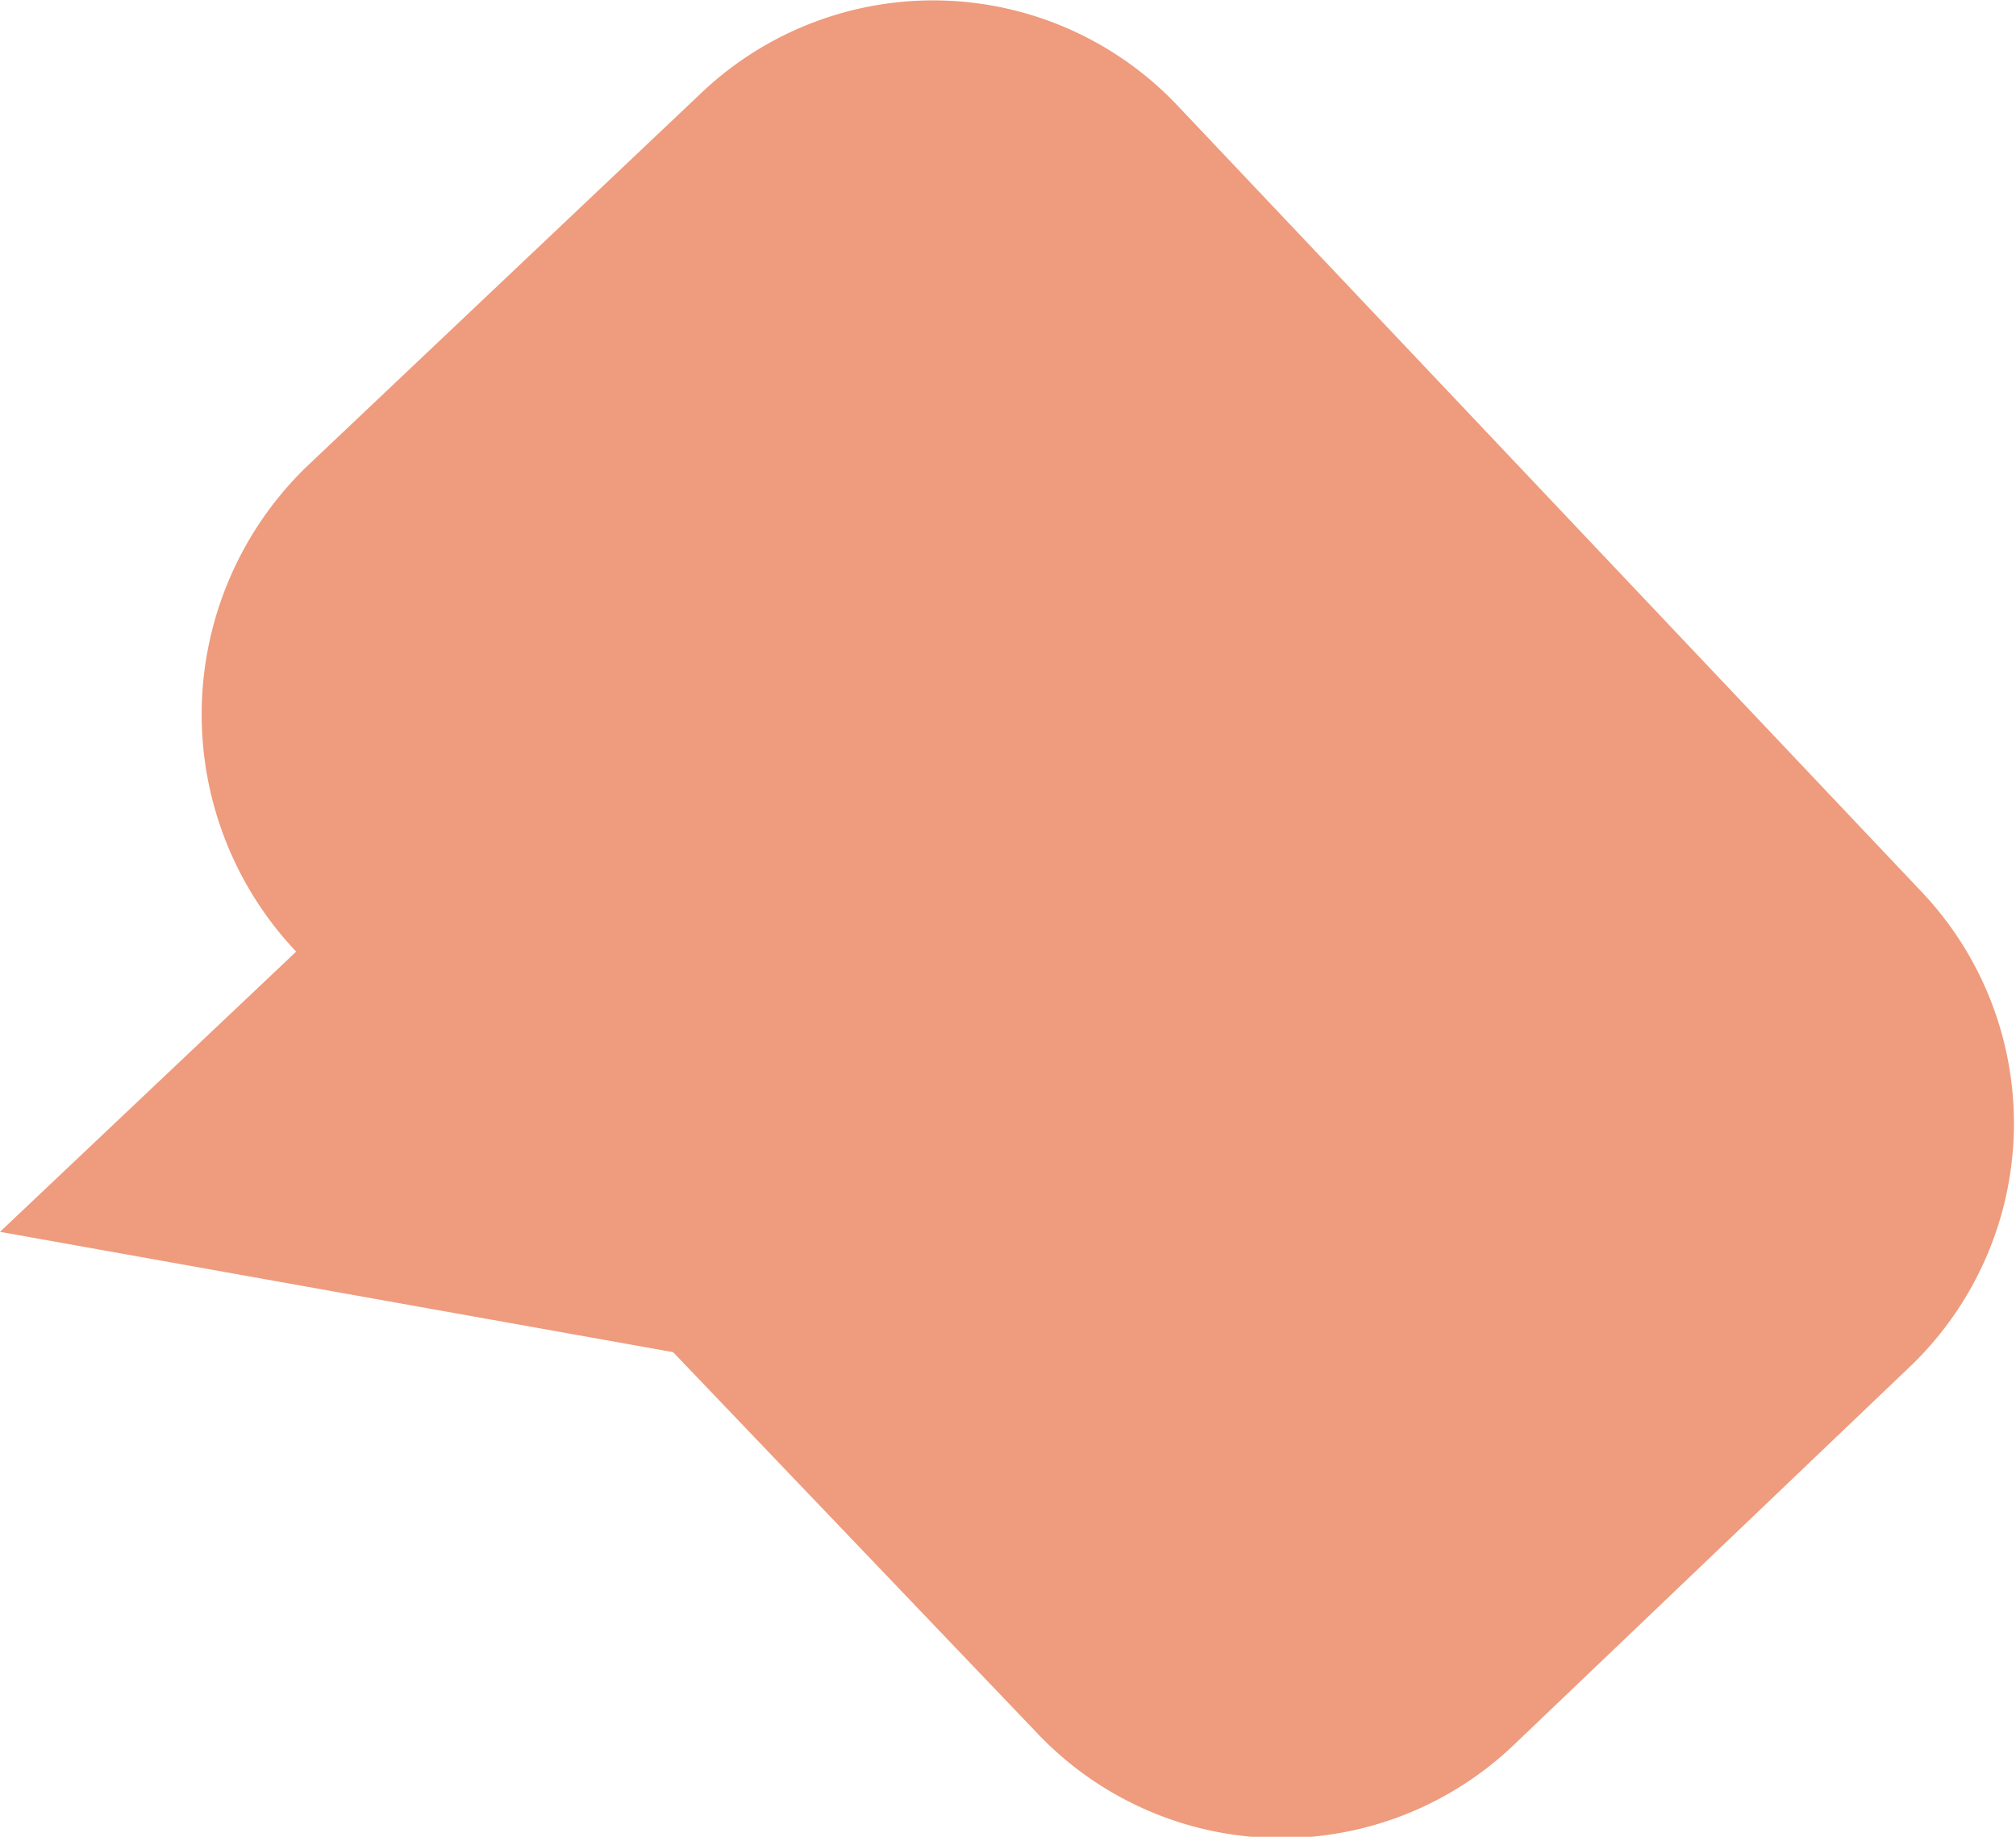 <svg xmlns="http://www.w3.org/2000/svg" viewBox="0 0 23.96 21.83"><title>about-logo-tb</title><path d="M14,1.26l8.82,9.32a4,4,0,0,1-.16,5.7L18,20.73a4,4,0,0,1-5.7-.16L8,16.07,0,14.64l3.52-3.33h0a4.1,4.1,0,0,1,.12-5.76L8.34,1.1A4,4,0,0,1,14,1.26Z" style="fill:#ef9b7d"/></svg>